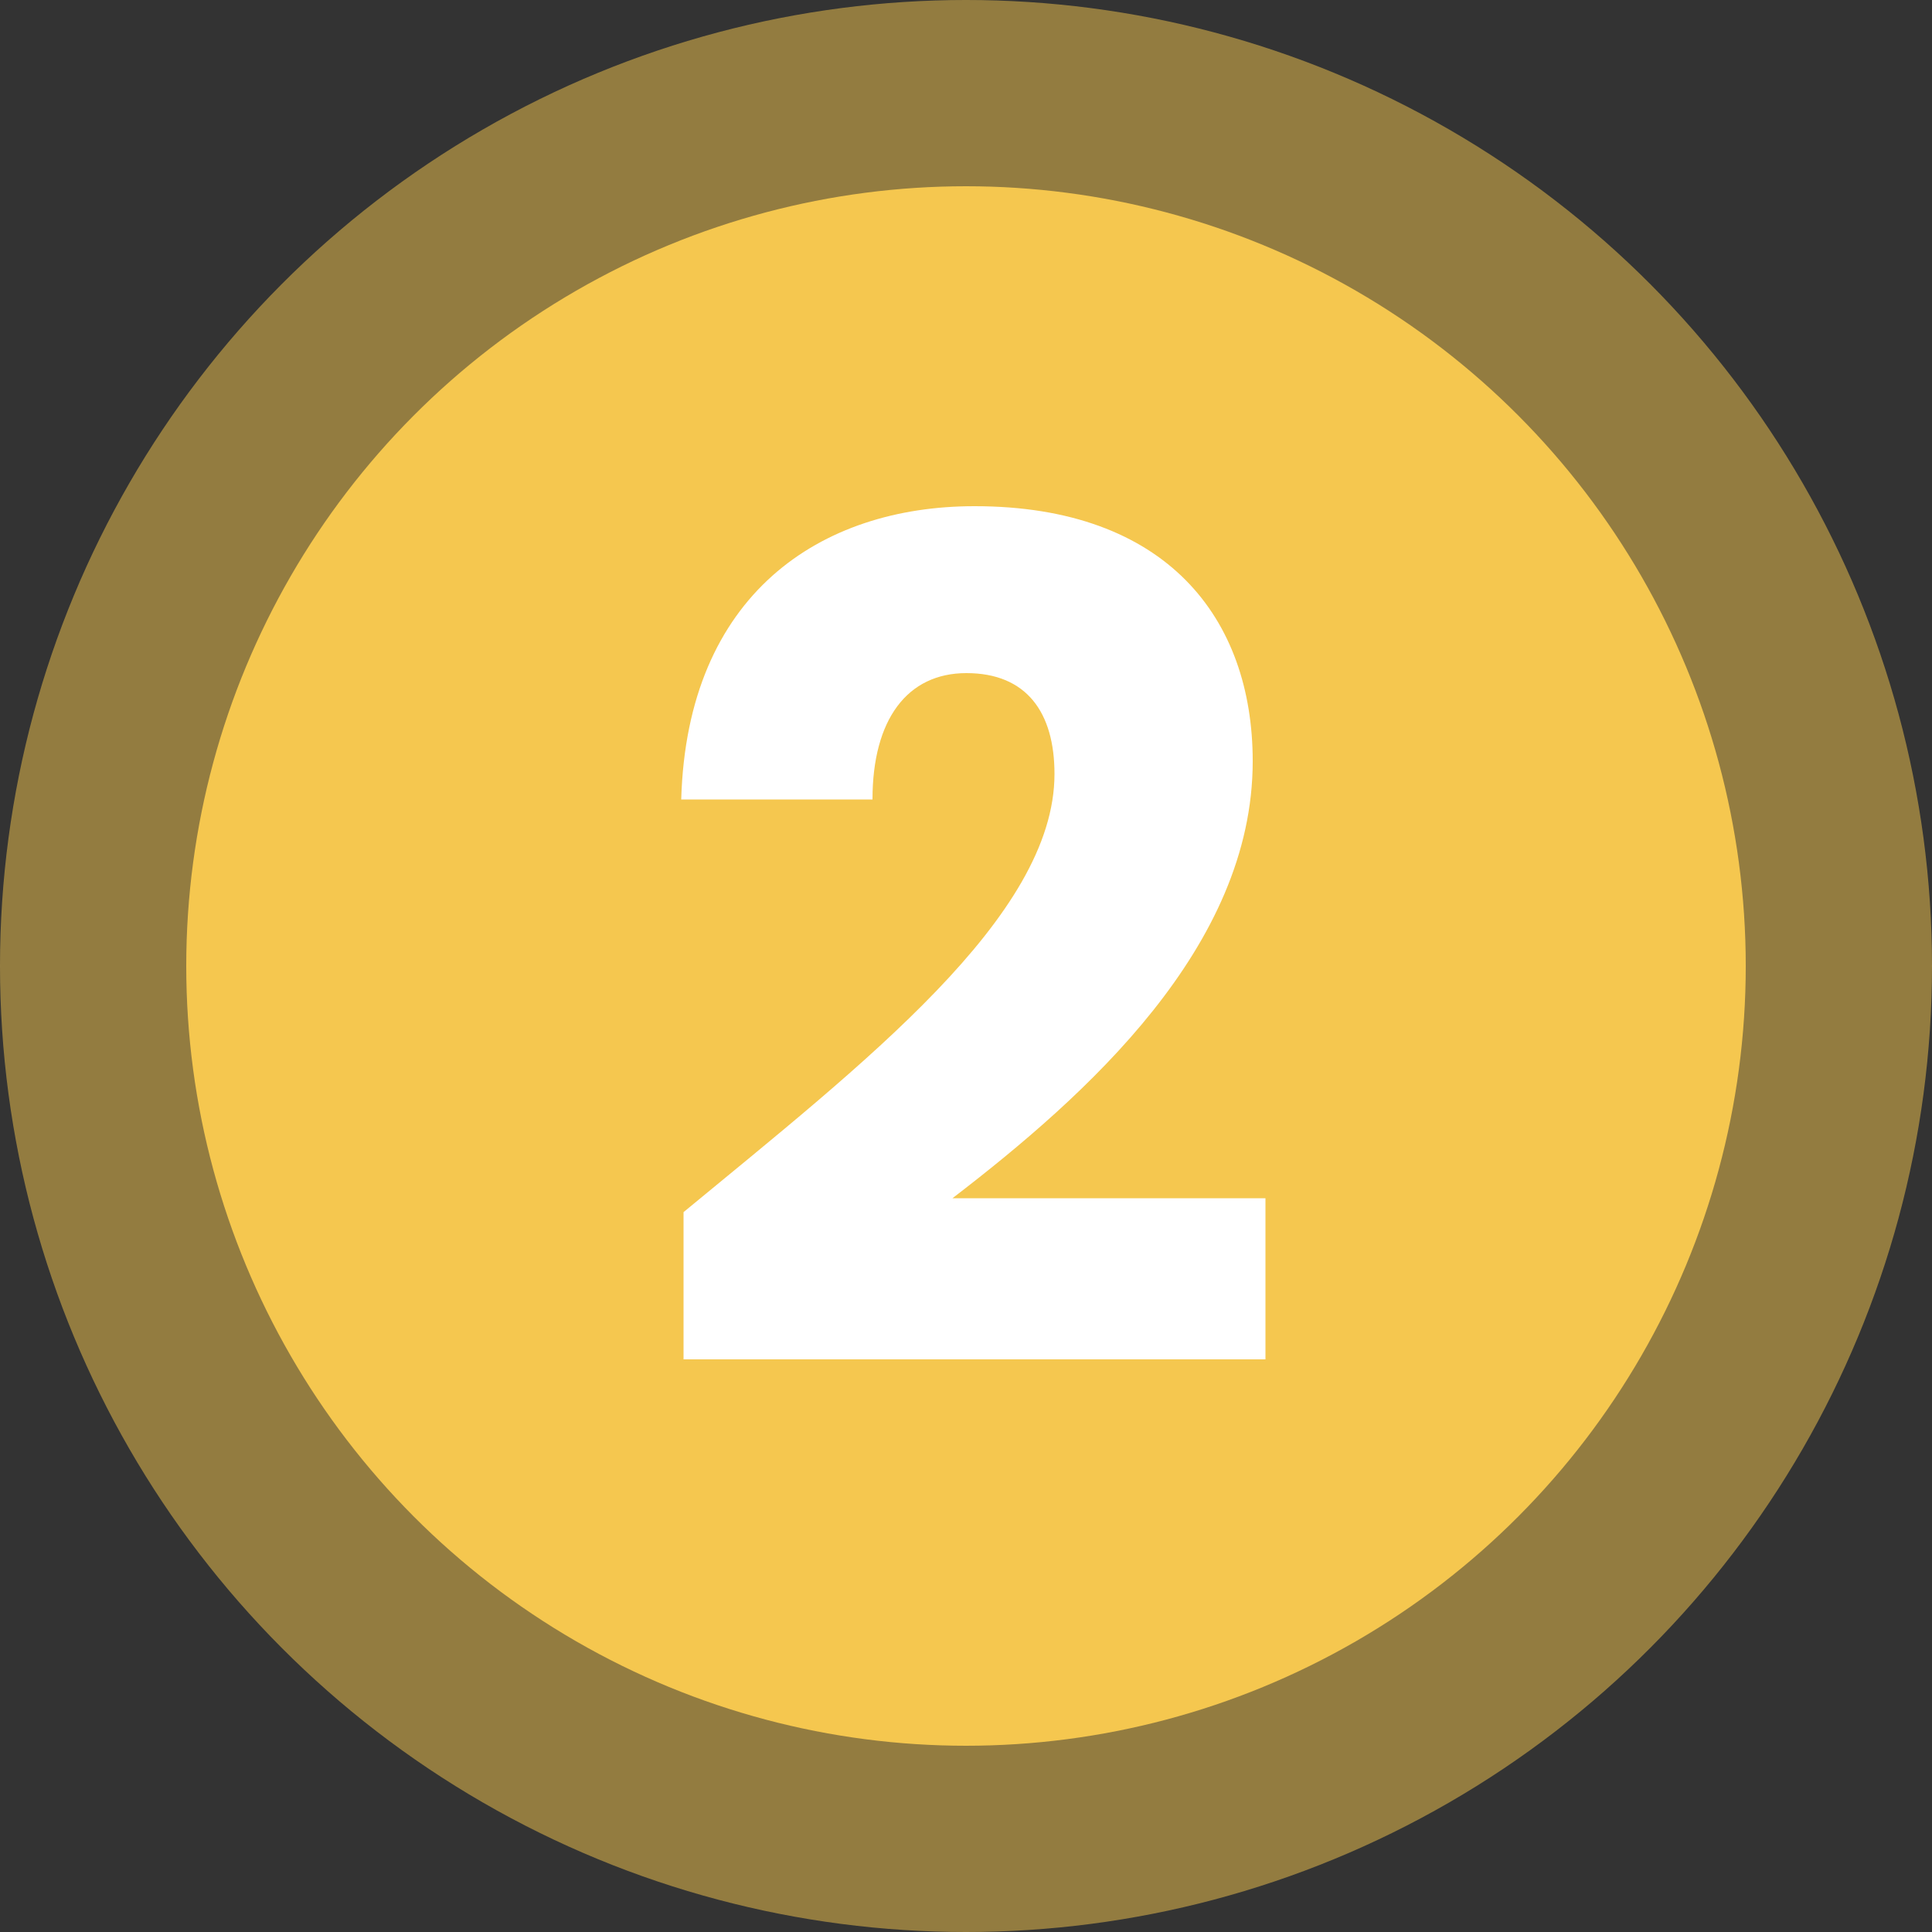 <svg xmlns="http://www.w3.org/2000/svg" xmlns:xlink="http://www.w3.org/1999/xlink" id="Capa_1" x="0px" y="0px" viewBox="0 0 500 500" style="enable-background:new 0 0 500 500;" xml:space="preserve"><rect x="0" y="0" width="500" height="500" fill="#333333" stroke="none"/><style type="text/css">	.st0{opacity:0.5;fill:#F5C74F;}	.st1{fill:#F5C74F;}	.st2{fill:#FFFFFF;}</style><circle class="st0" cx="250" cy="250" r="250"></circle><circle class="st1" cx="250" cy="250" r="201.8"></circle><g>	<path class="st2" d="M176.9,313.7c46.5-38.4,96-76.5,96-113.4c0-15.9-7.2-26.1-22.8-26.1c-15.3,0-24.3,12-24.3,32.7h-49.5  c1.5-53.1,36-75.9,75.9-75.9c49.8,0,72,29.1,72,66c0,48-42.9,86.4-77.7,113.1h81v41.7H176.9V313.7z"></path></g></svg>